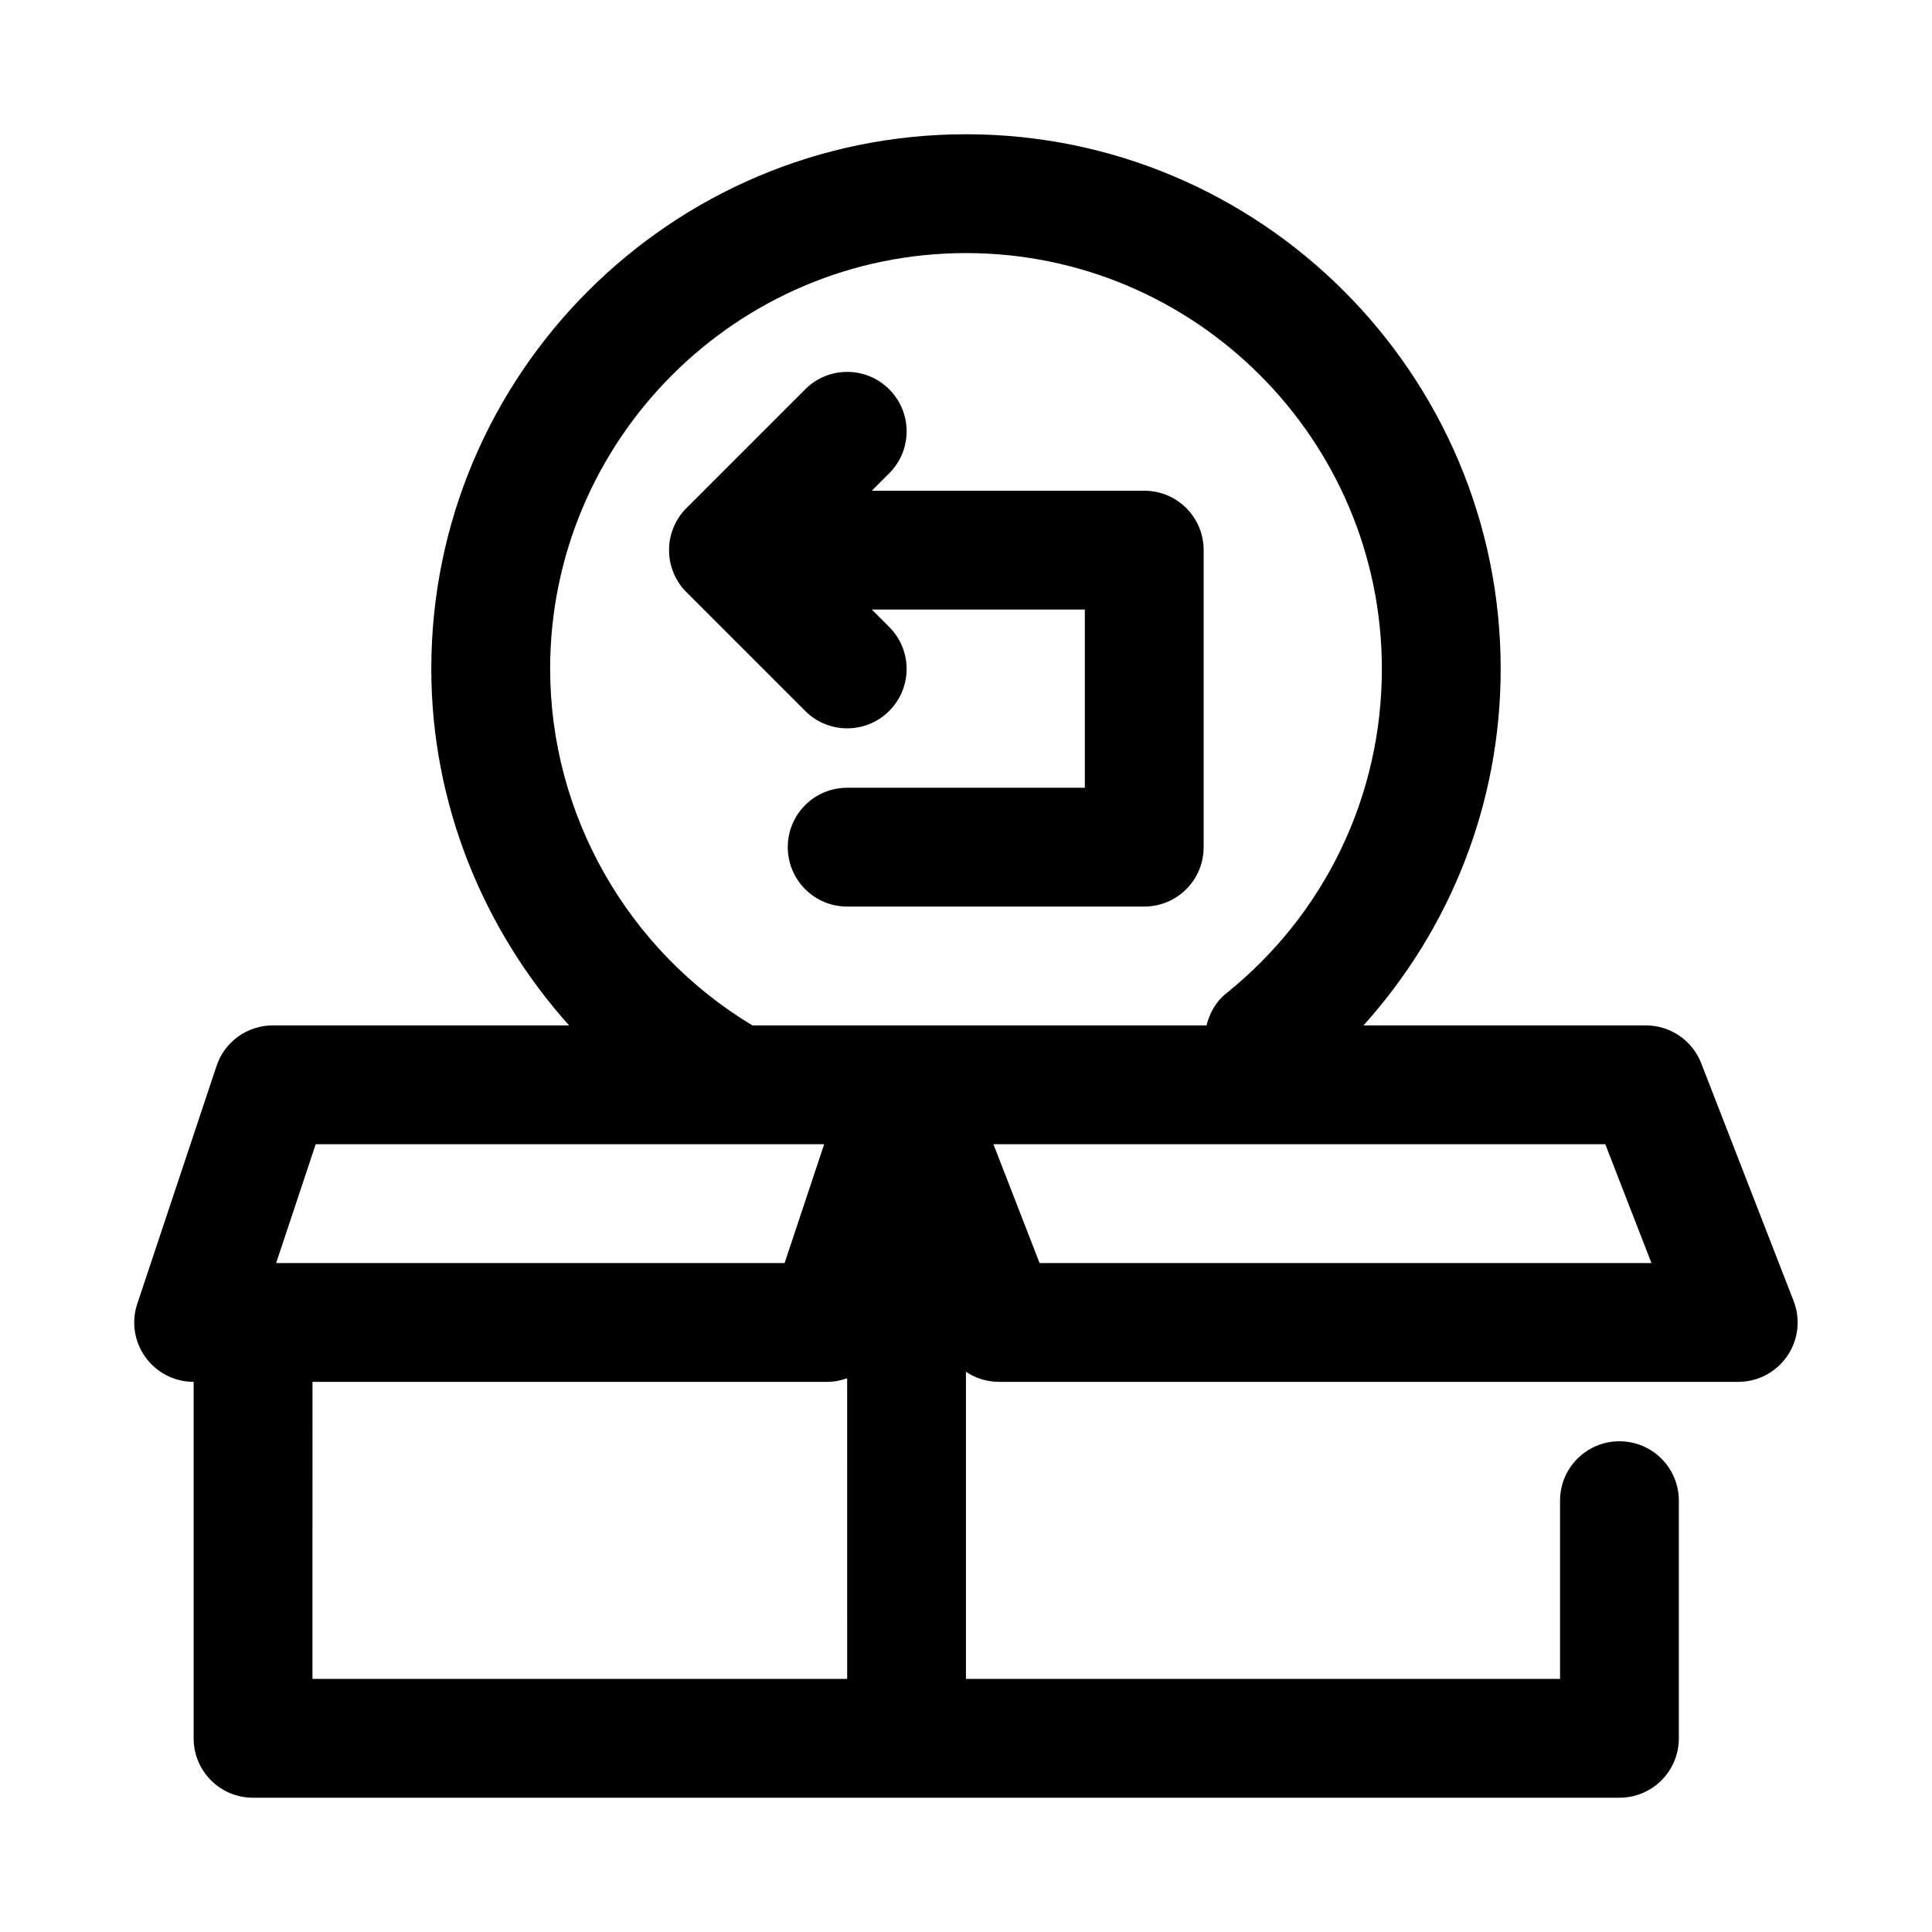 <?xml version="1.0" encoding="UTF-8"?>
<!-- Uploaded to: SVG Repo, www.svgrepo.com, Generator: SVG Repo Mixer Tools -->
<svg fill="#000000" width="800px" height="800px" version="1.1" viewBox="144 144 512 512" xmlns="http://www.w3.org/2000/svg">
 <g>
  <path d="m594.85 425.79c-2.348-6.062-8.188-10.047-14.676-10.047h-74.832c23.207-25.805 36.355-59.086 36.355-94.465 0-78.137-63.559-141.7-141.7-141.7s-141.7 63.559-141.7 141.7c0 35.328 13.523 68.801 36.512 94.465h-78.504c-6.785 0-12.801 4.328-14.926 10.77l-20.988 62.977c-1.621 4.816-0.805 10.094 2.156 14.184 2.961 4.109 7.719 6.535 12.77 6.535v94.465c0 8.707 7.039 15.742 15.742 15.742h362.11c8.707 0 15.742-7.039 15.742-15.742v-62.977c0-8.707-7.039-15.742-15.742-15.742-8.707 0-15.742 7.039-15.742 15.742v47.23h-157.44v-81.398c2.535 1.699 5.559 2.676 8.754 2.676l195.92 0.004c5.195 0 10.059-2.566 12.988-6.863 2.93-4.297 3.574-9.746 1.668-14.594zm-305.06-104.51c0-60.758 49.453-110.21 110.21-110.21 60.758 0 110.21 49.453 110.21 110.21 0 33.629-15.066 64.992-41.328 86.043-2.766 2.219-4.324 5.242-5.144 8.422h-120.33c-33.062-19.867-53.609-55.844-53.609-94.465zm-62.125 125.95h134.75l-10.484 31.488h-134.75zm-0.852 62.977h136.45c1.828 0 3.59-0.363 5.242-0.961l0.004 79.68h-141.7zm192.69-31.488-12.234-31.488h162.15l12.234 31.488z"/>
  <path d="m462.98 368.51v-78.723c0-8.707-7.039-15.742-15.742-15.742h-72.203l4.613-4.613c6.156-6.156 6.156-16.105 0-22.262s-16.105-6.156-22.262 0l-31.473 31.473c-1.465 1.449-2.613 3.195-3.418 5.133-1.59 3.84-1.59 8.188 0 12.027 0.805 1.938 1.953 3.684 3.418 5.133l31.473 31.473c3.066 3.07 7.098 4.613 11.129 4.613s8.062-1.543 11.133-4.613c6.156-6.156 6.156-16.105 0-22.262l-4.617-4.613h56.461v47.23h-62.977c-8.707 0-15.742 7.039-15.742 15.742 0 8.707 7.039 15.742 15.742 15.742h78.719c8.707 0.004 15.746-7.031 15.746-15.738z"/>
 </g>
</svg>